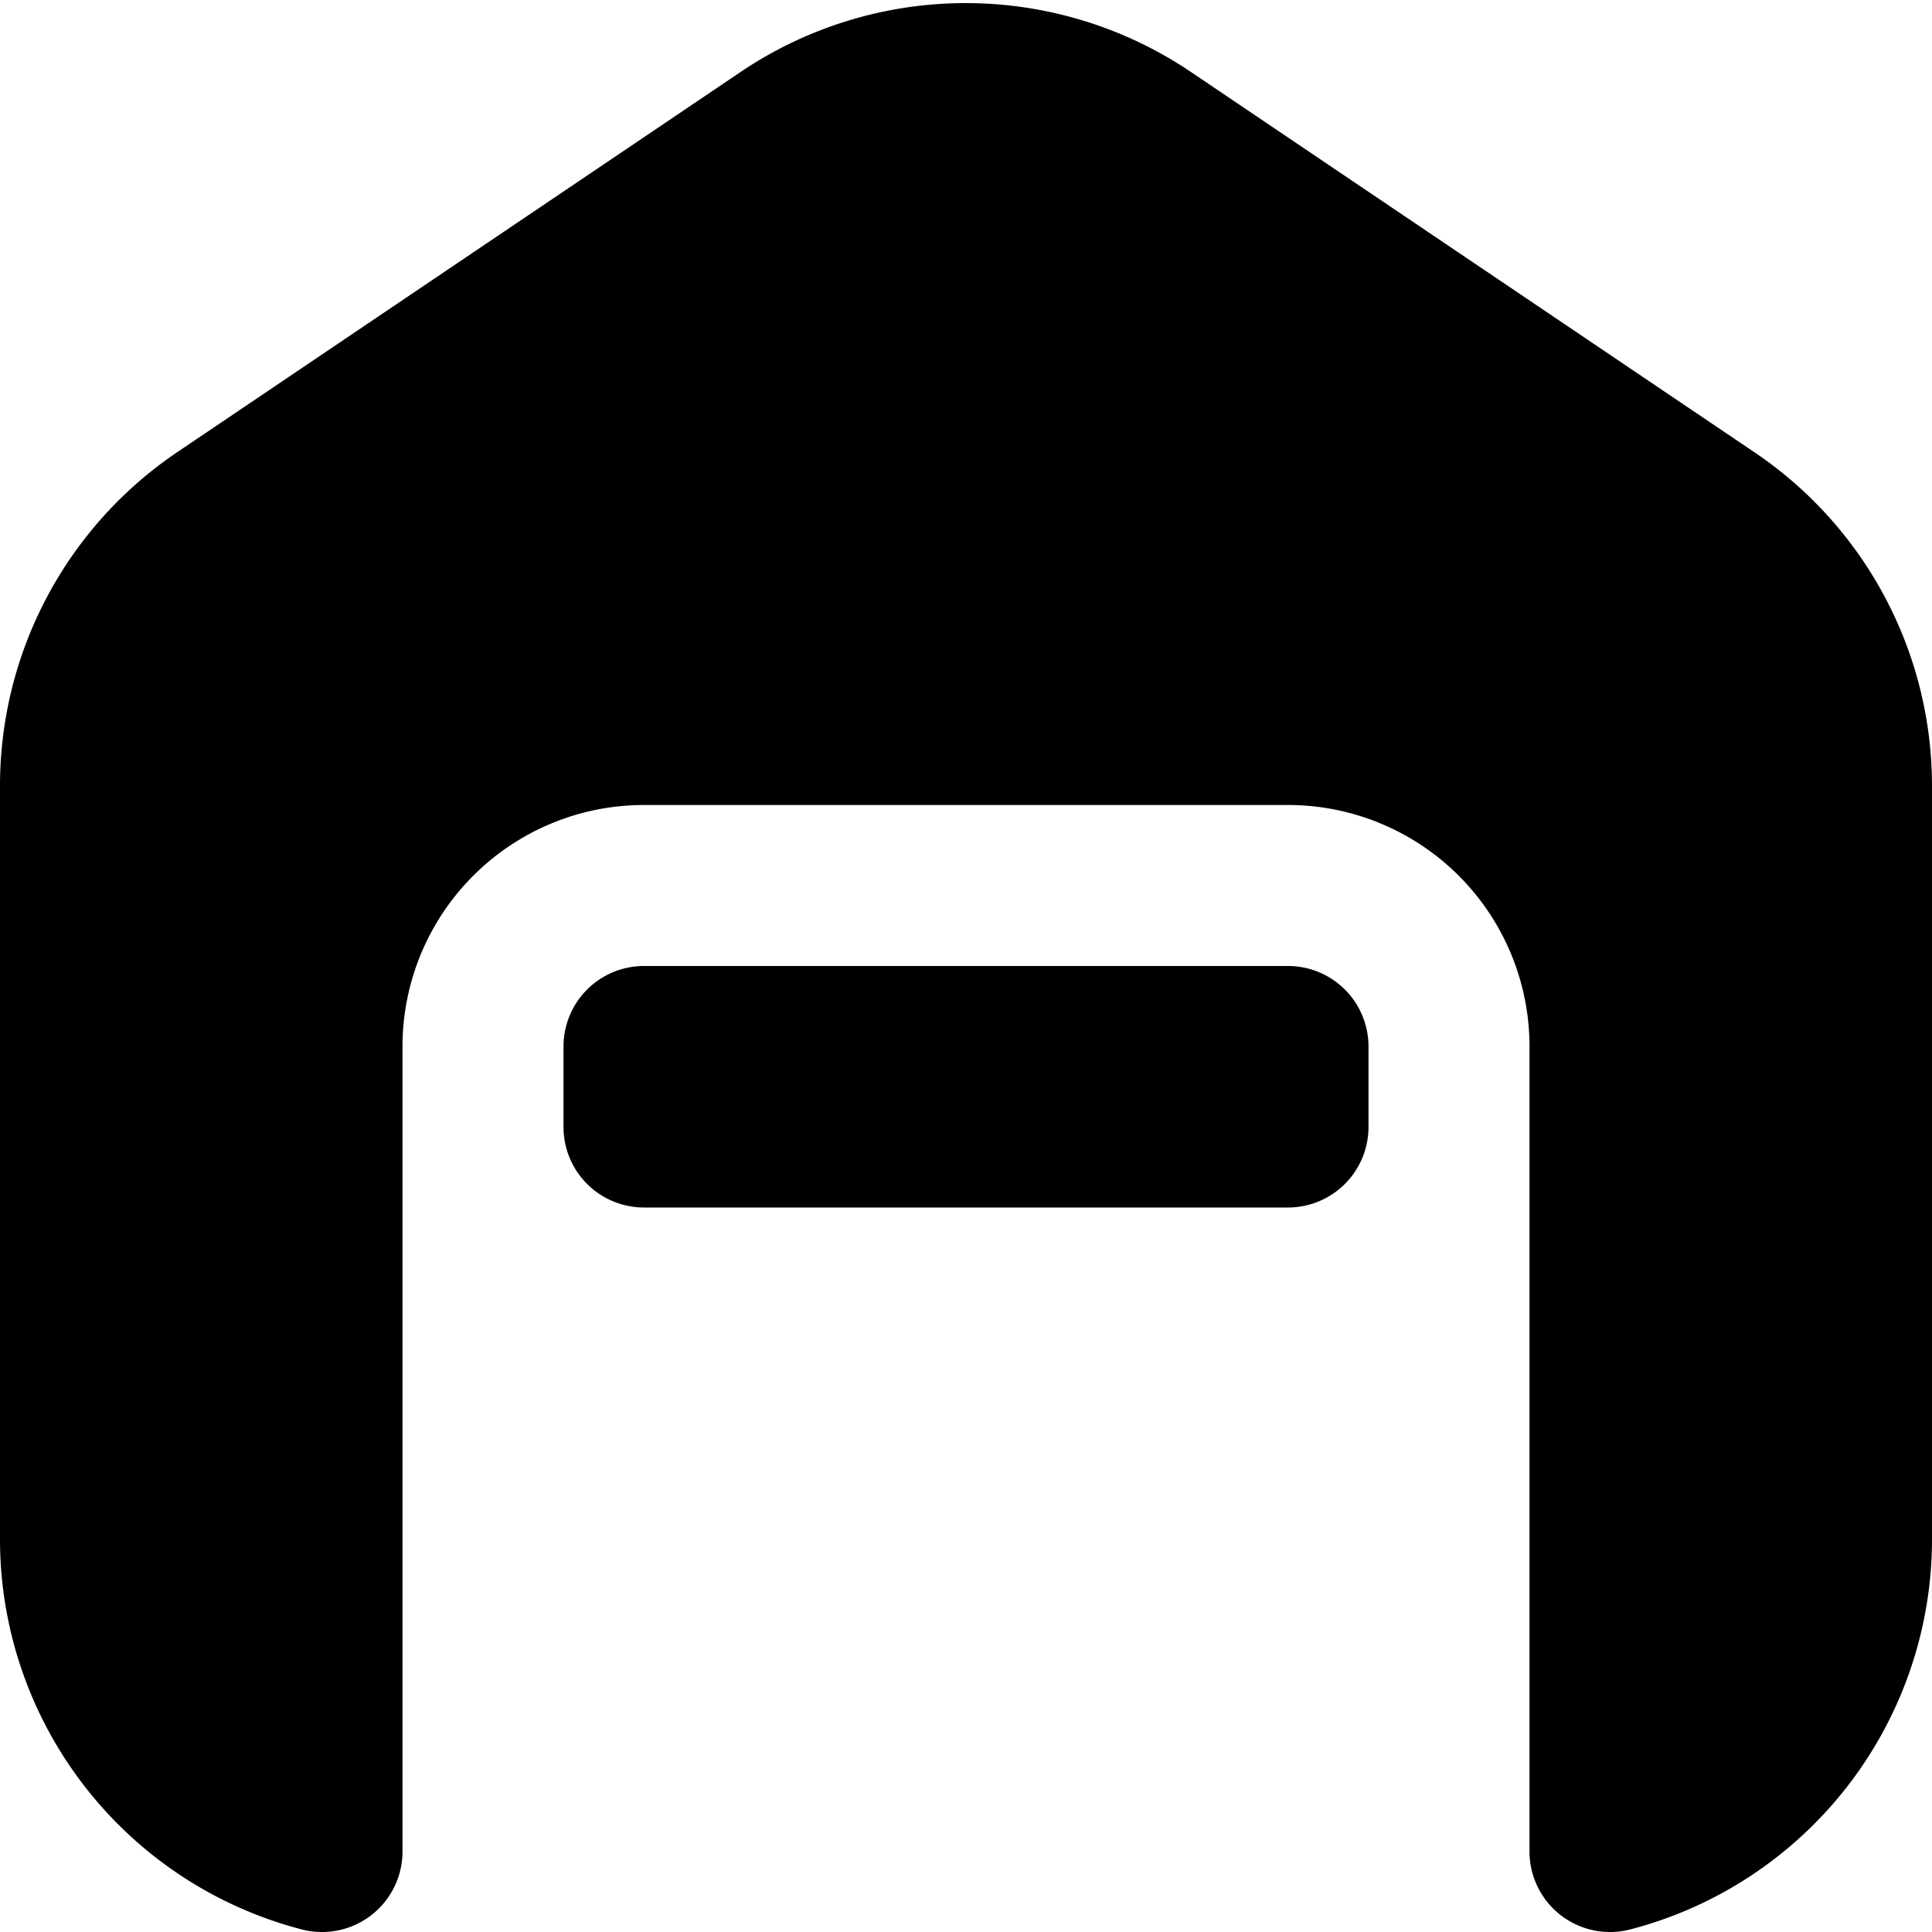 <?xml version="1.0" encoding="UTF-8"?>
<svg xmlns="http://www.w3.org/2000/svg" id="Layer_1" data-name="Layer 1" viewBox="0 0 24 24" width="512" height="512"><path d="M24,9.762v9.365a5.009,5.009,0,0,1-3.748,4.841A1,1,0,0,1,19,22.994V13a3,3,0,0,0-3-3H8a3,3,0,0,0-3,3v9.994a1,1,0,0,1-1.252.974A5.009,5.009,0,0,1,0,19.127V9.762A5,5,0,0,1,2.2,5.618L9.2.894a5,5,0,0,1,5.594,0l7,4.724A5,5,0,0,1,24,9.762ZM16,15H8a1,1,0,0,1-1-1V13a1,1,0,0,1,1-1h8a1,1,0,0,1,1,1v1A1,1,0,0,1,16,15Z"/></svg>
